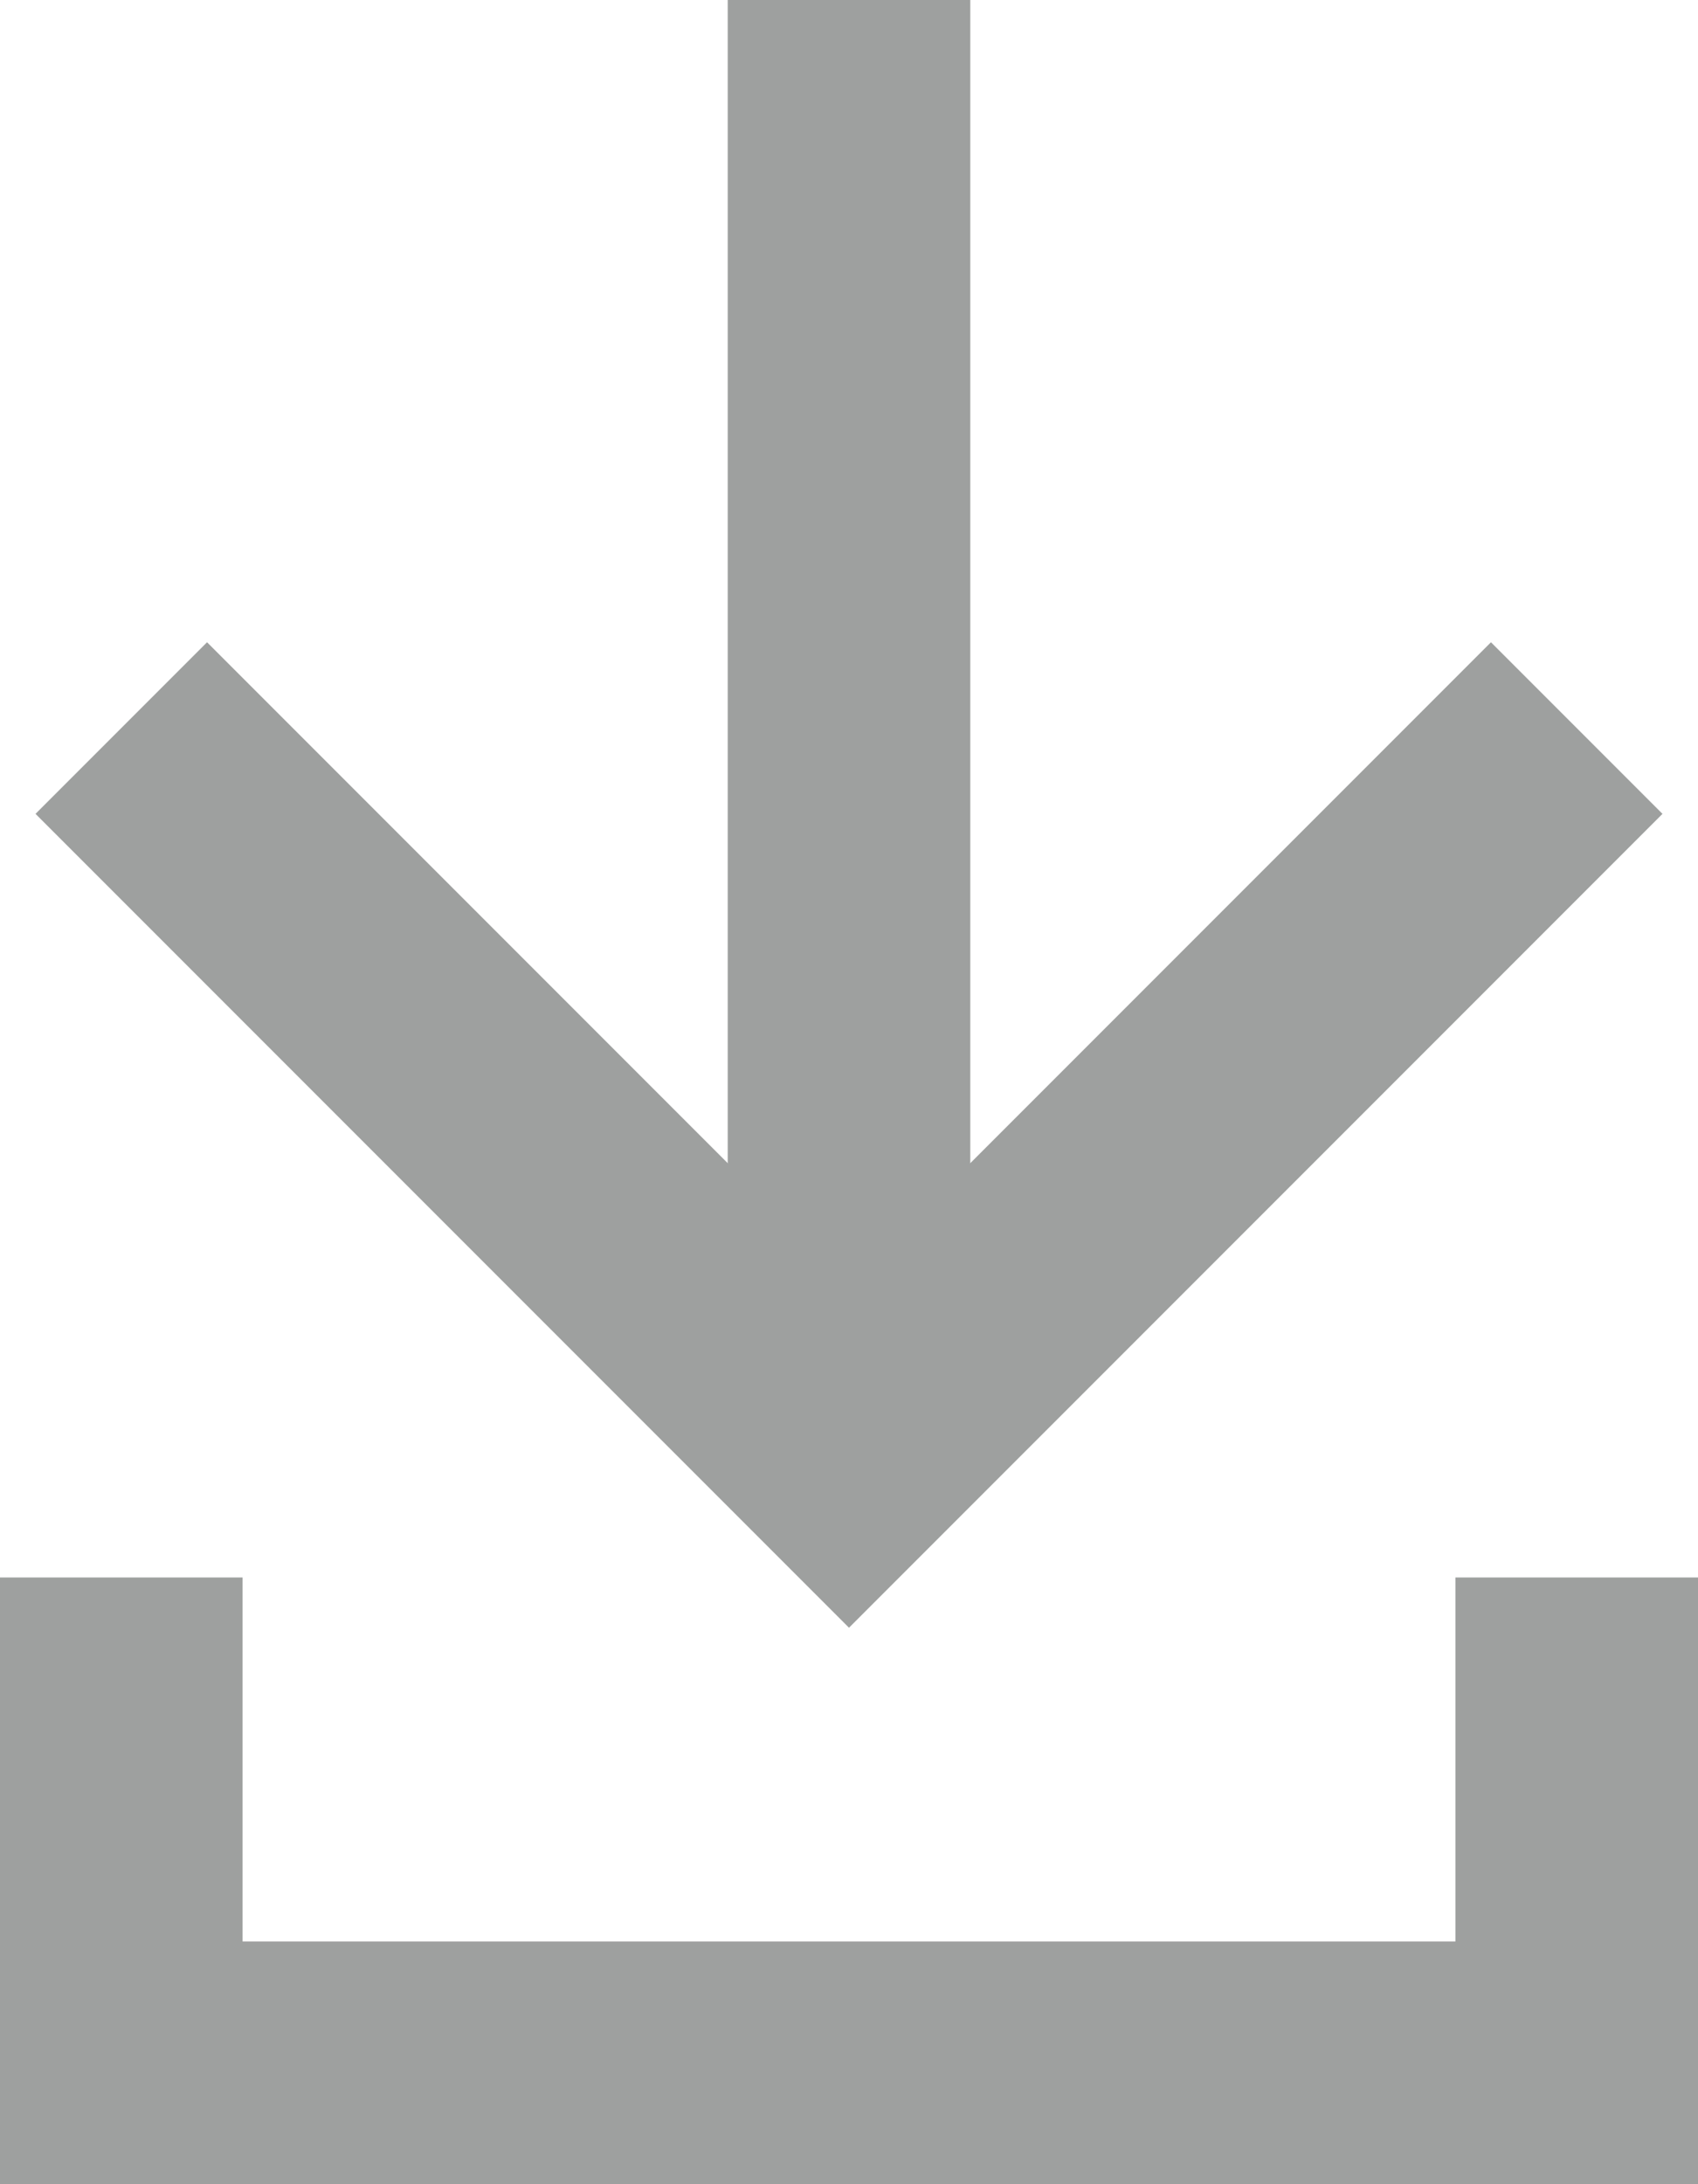 <?xml version="1.0" encoding="utf-8"?>
<!-- Generator: Adobe Illustrator 27.6.1, SVG Export Plug-In . SVG Version: 6.00 Build 0)  -->
<svg version="1.1" id="Layer_1" xmlns="http://www.w3.org/2000/svg" xmlns:xlink="http://www.w3.org/1999/xlink" x="0px" y="0px"
	 viewBox="0 0 14 18" style="enable-background:new 0 0 14 18;" xml:space="preserve">
<style type="text/css">
	.st0{fill-rule:evenodd;clip-rule:evenodd;fill:none;stroke:#9EA09F;stroke-width:2;stroke-miterlimit:10;}
	.st1{fill:none;stroke:#9EA09F;stroke-width:2;stroke-miterlimit:10;}
</style>
<g>
	<polyline class="st0" points="13,13 13,17 1,17 1,13 	"/>
	<line class="st1" x1="7" y1="0" x2="7" y2="12"/>
	<polyline class="st0" points="13,6 7,12 1,6 	"/>
</g>
</svg>
